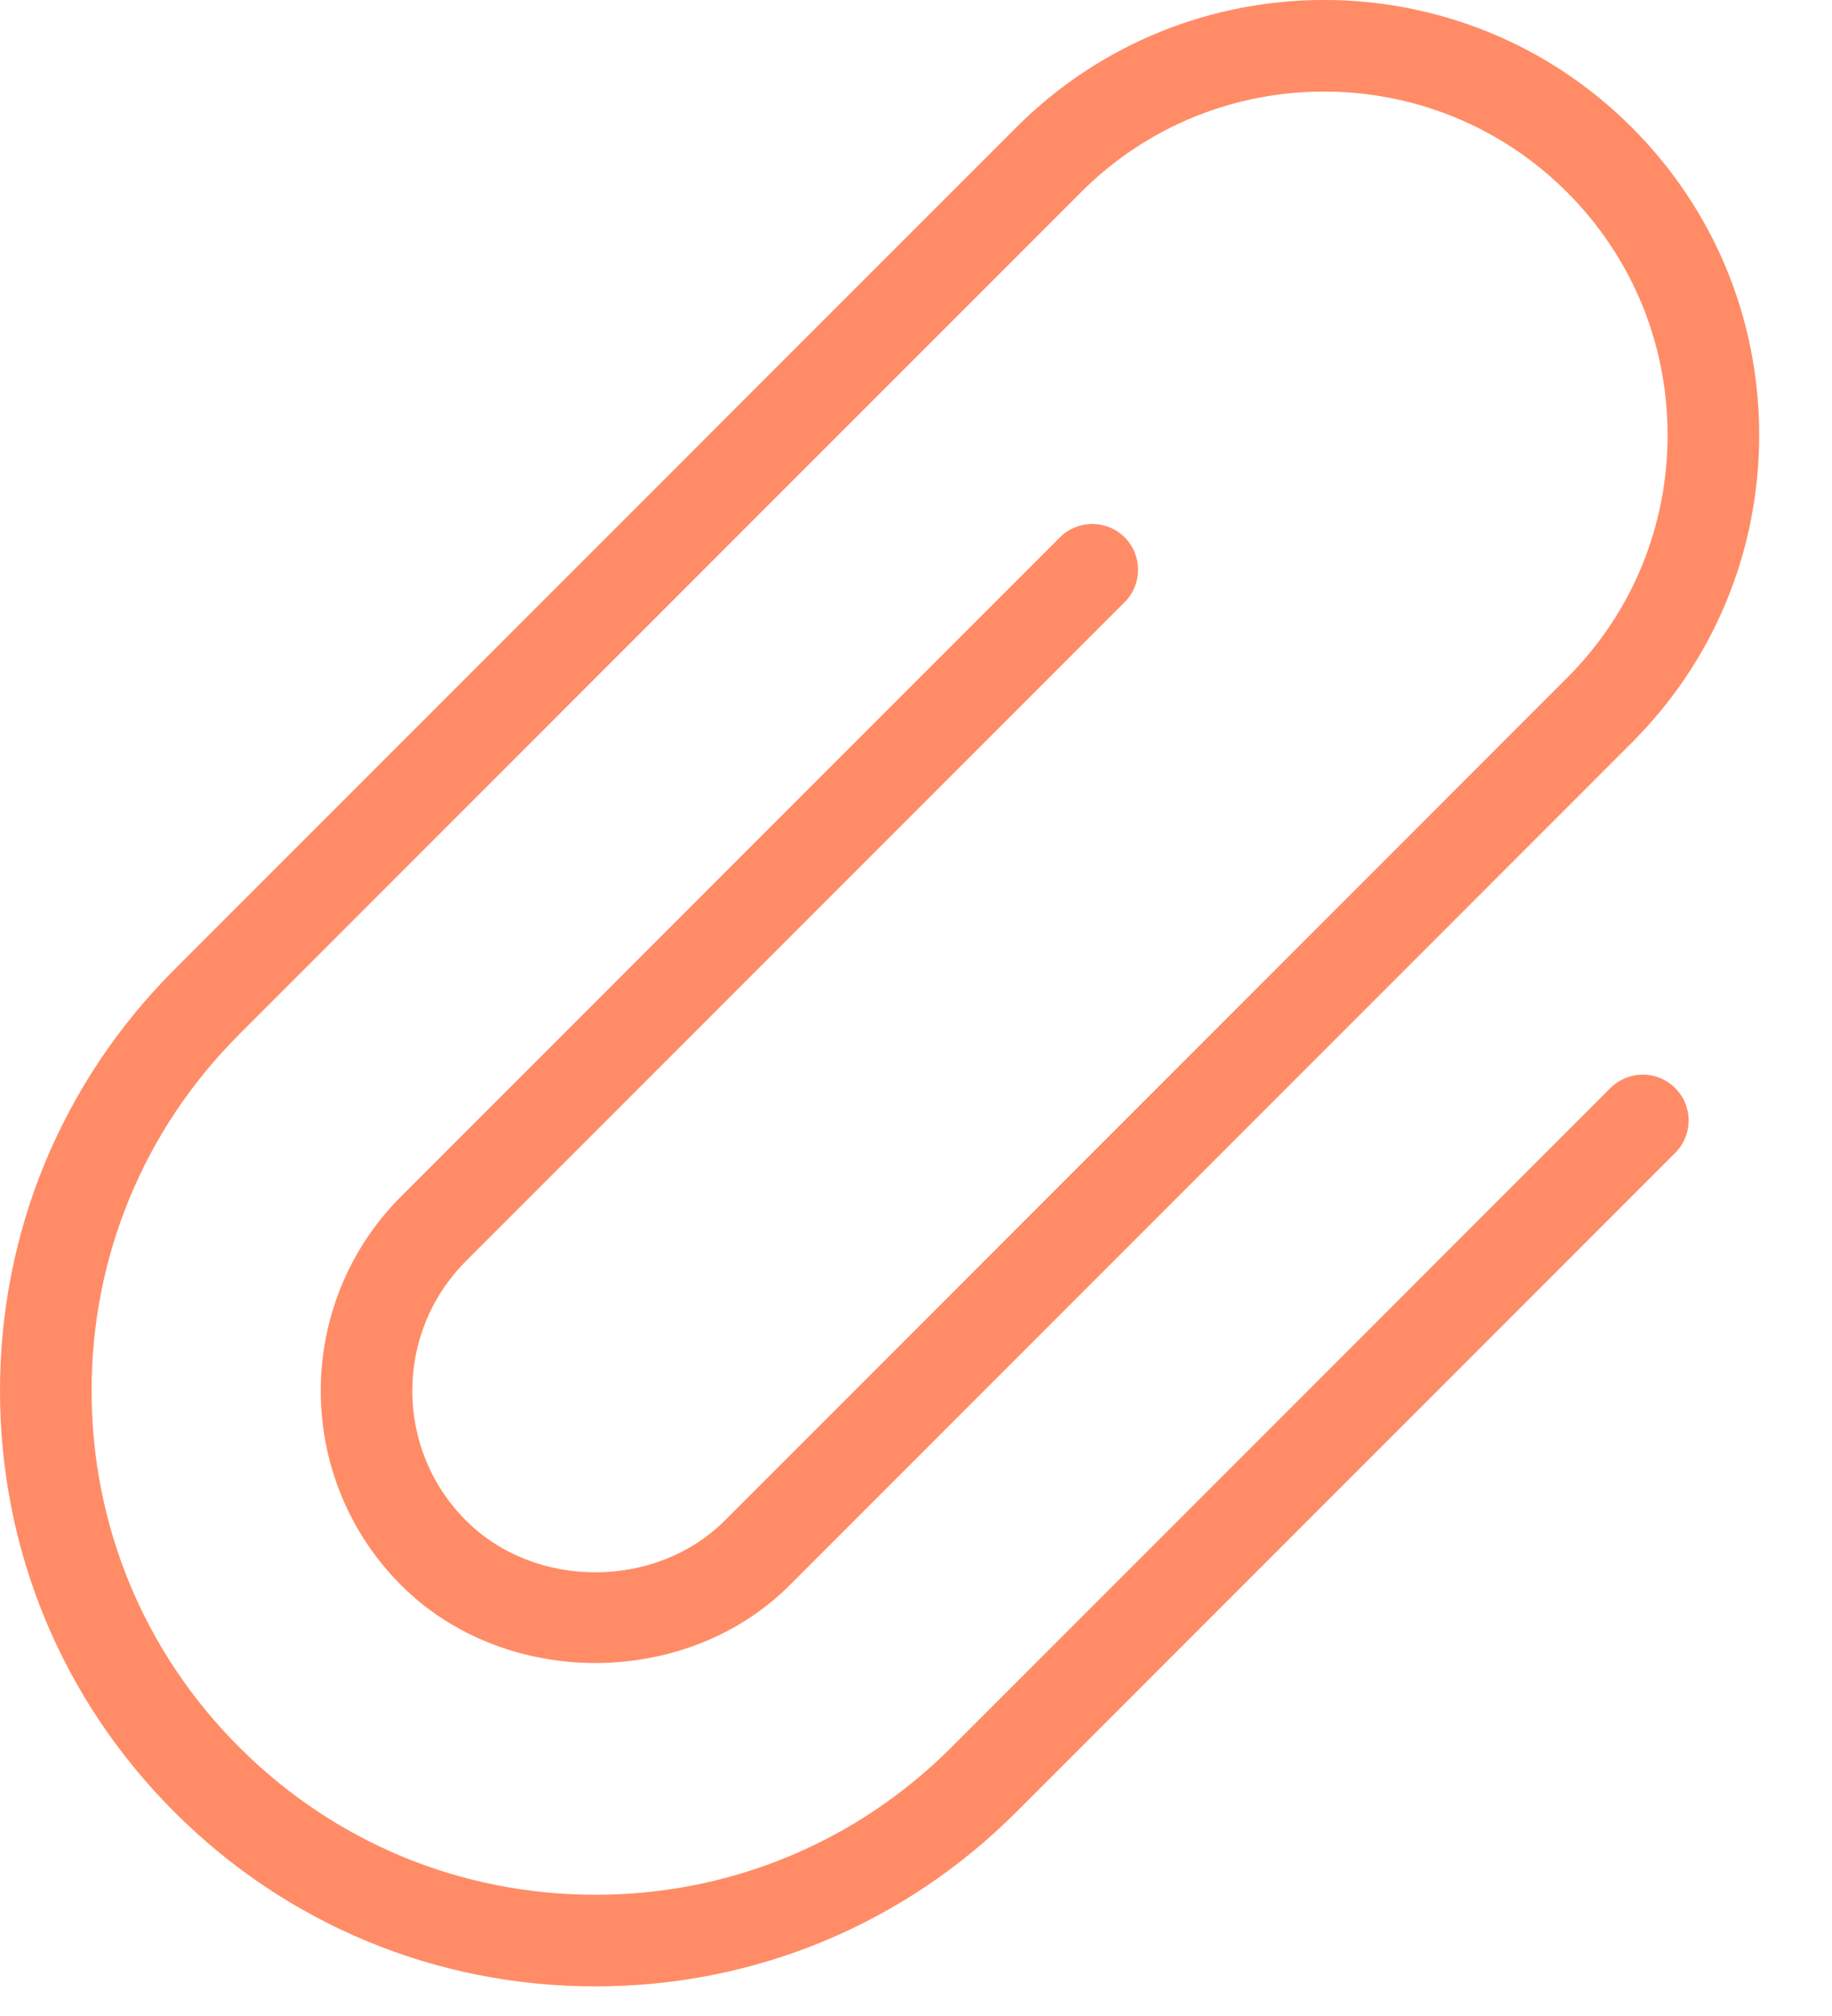 <?xml version="1.0" encoding="UTF-8"?>
<svg width="20px" height="22px" viewBox="0 0 20 22" version="1.1" xmlns="http://www.w3.org/2000/svg" xmlns:xlink="http://www.w3.org/1999/xlink">
    <!-- Generator: Sketch 49.1 (51147) - http://www.bohemiancoding.com/sketch -->
    <title>layers_icon_ attachment</title>
    <desc>Created with Sketch.</desc>
    <defs></defs>
    <g id="designs-🖥" stroke="none" stroke-width="1" fill="none" fill-rule="evenodd">
        <g id="Layers" transform="translate(-700, -13970)" fill="#FF8C66">
            <g id="taak" transform="translate(460, 13536)">
                <g id="add-on-list" transform="translate(180, 402)">
                    <path d="M72.278,38.571 C72.473,38.376 72.473,38.059 72.278,37.864 C72.083,37.669 71.766,37.669 71.571,37.864 L64.379,45.056 C63.209,46.226 63.209,48.129 64.379,49.299 C65.511,50.431 67.488,50.431 68.621,49.299 L77.813,40.106 C78.711,39.209 79.205,38.016 79.205,36.747 C79.205,35.479 78.711,34.286 77.813,33.389 C75.962,31.537 72.948,31.536 71.096,33.389 L61.903,42.581 C60.676,43.809 60,45.441 60,47.177 C60,48.914 60.676,50.546 61.903,51.773 C63.131,53.001 64.763,53.677 66.5,53.677 C68.236,53.677 69.868,53.001 71.096,51.773 L78.288,44.581 C78.484,44.385 78.484,44.069 78.288,43.874 C78.093,43.678 77.777,43.678 77.581,43.874 L70.389,51.066 C69.35,52.105 67.969,52.677 66.5,52.677 C65.03,52.677 63.65,52.105 62.611,51.066 C61.571,50.027 61,48.646 61,47.177 C61,45.709 61.571,44.327 62.611,43.288 L71.803,34.096 C73.265,32.633 75.644,32.634 77.106,34.096 C77.815,34.804 78.205,35.746 78.205,36.747 C78.205,37.749 77.815,38.691 77.106,39.399 L67.914,48.592 C67.158,49.347 65.841,49.347 65.086,48.592 C64.306,47.812 64.306,46.543 65.086,45.763 L72.278,38.571 Z" id="layers_icon_-attachment"></path>
                </g>
            </g>
        </g>
    </g>
</svg>